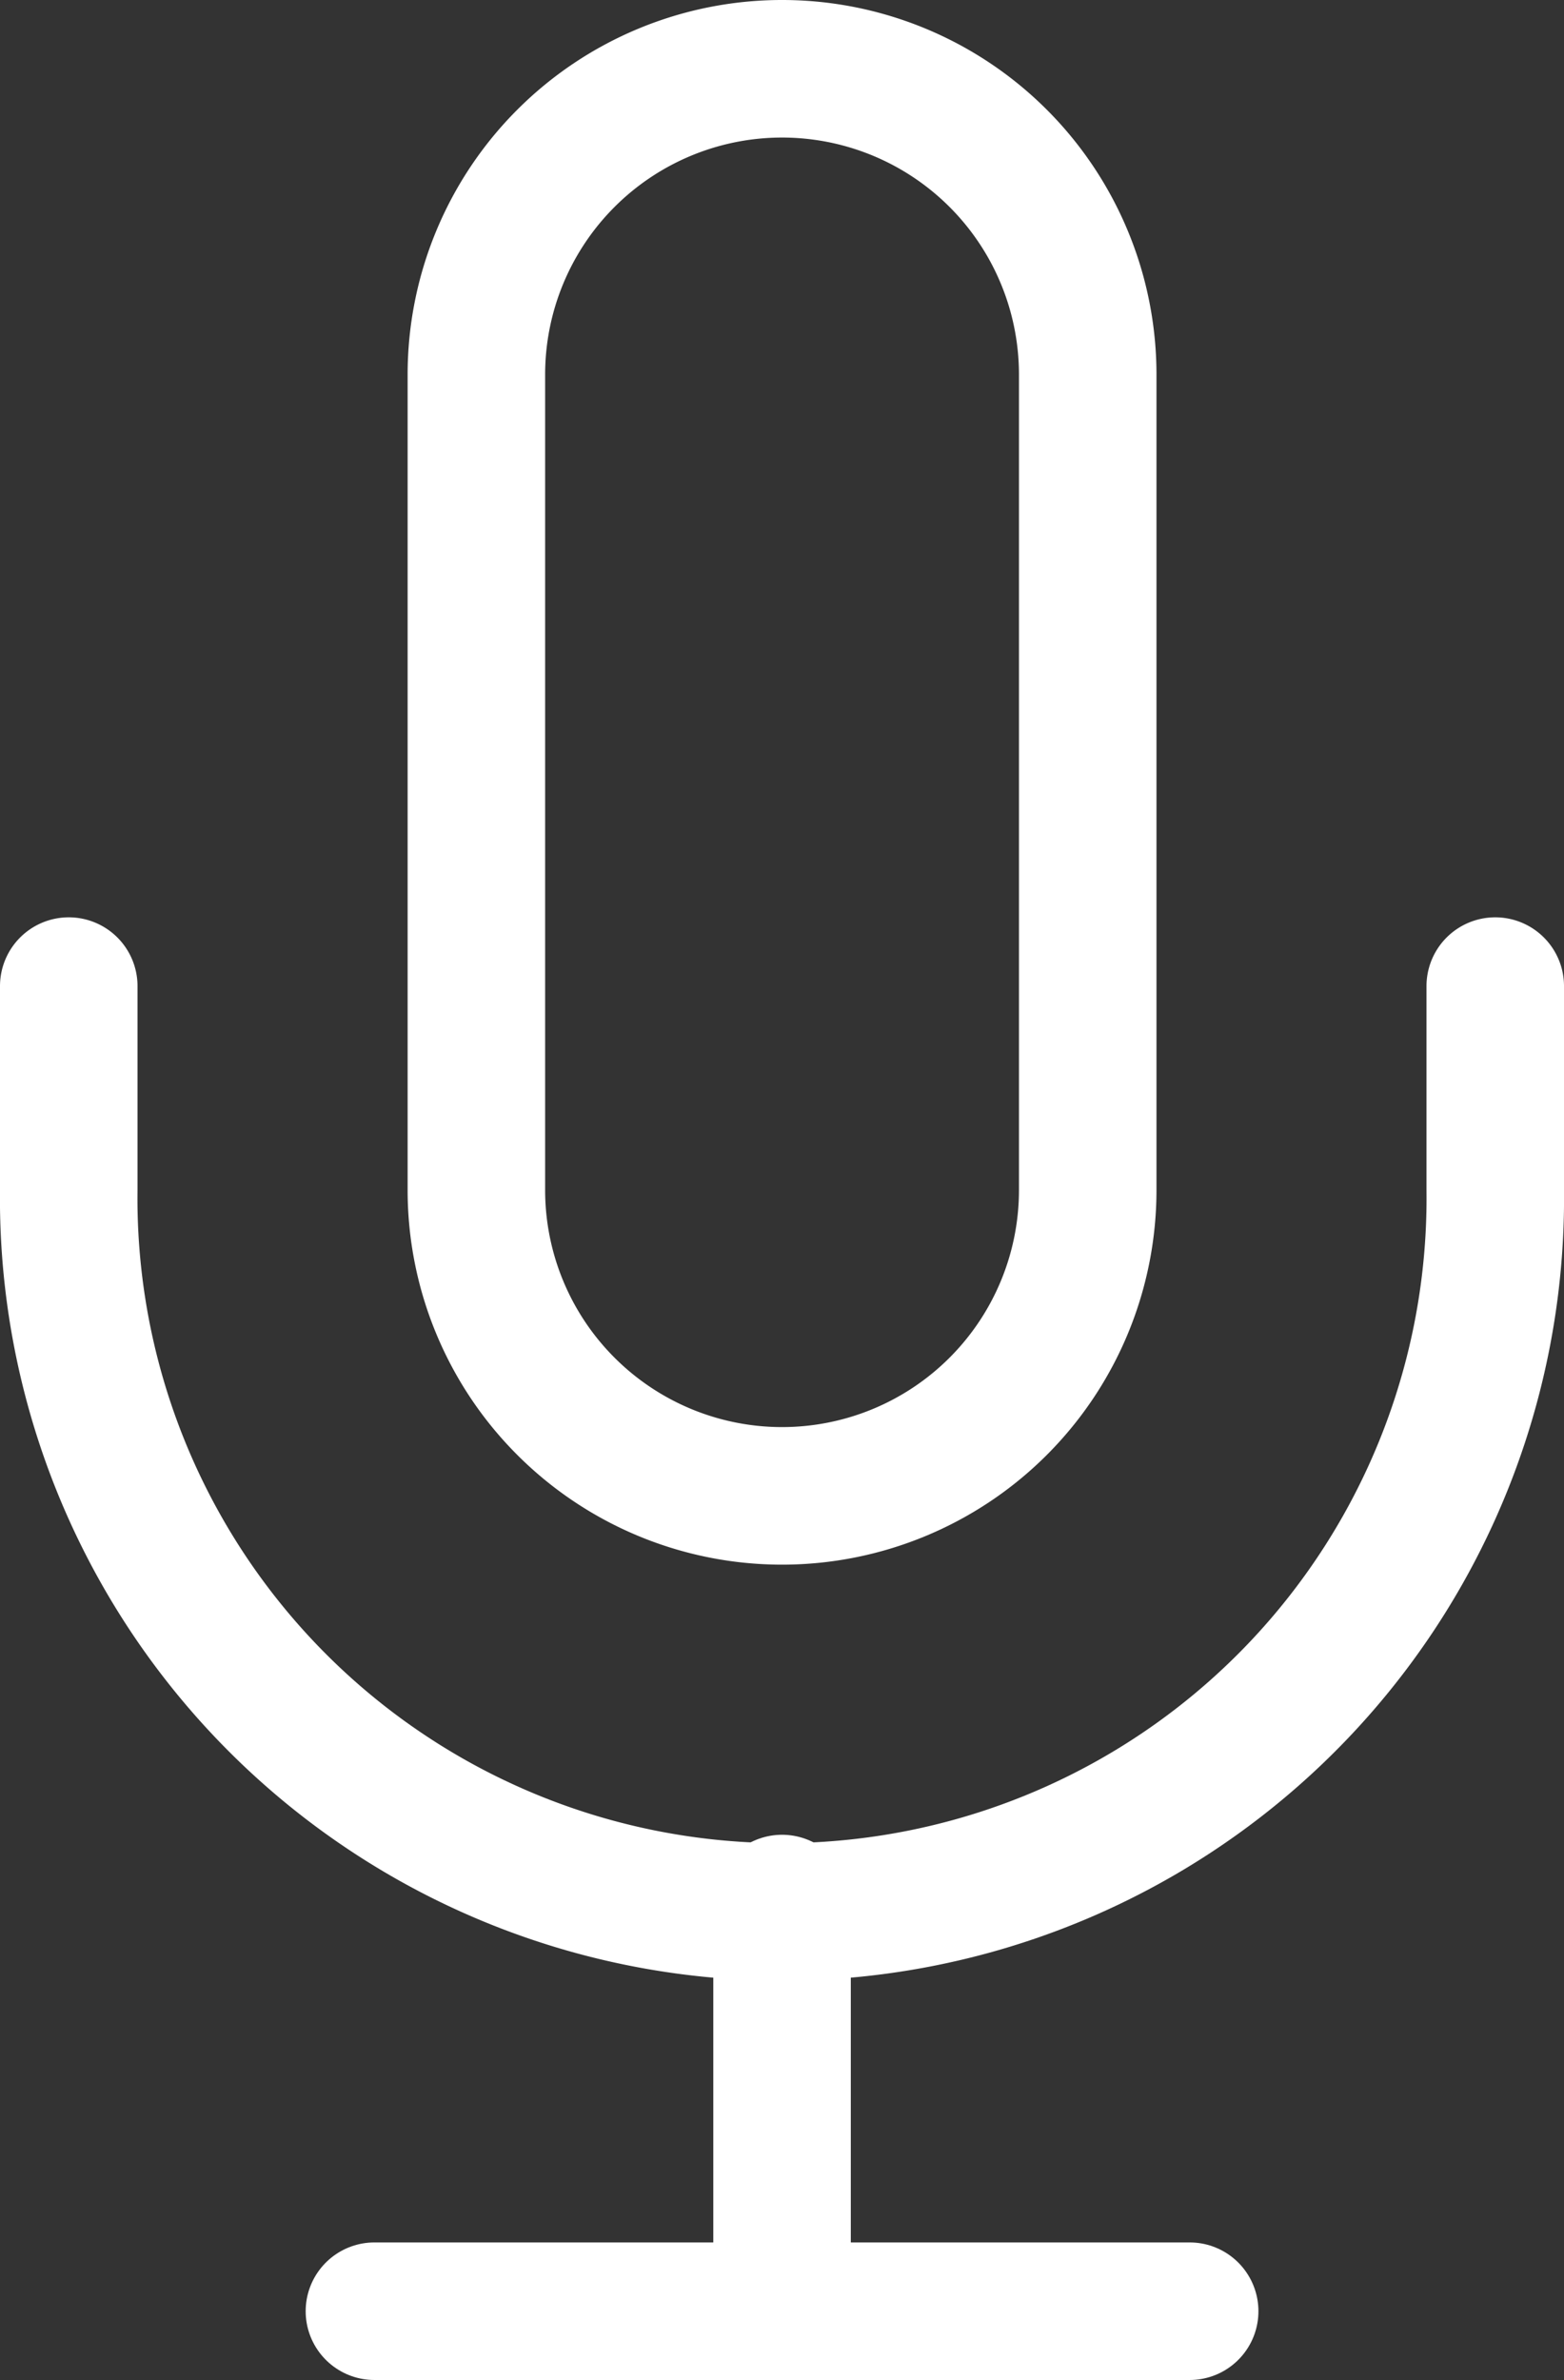 <svg xmlns="http://www.w3.org/2000/svg" width="15.923" height="24.222" viewBox="0 0 15.923 24.222">
  <rect x="0" y="0" width="15.923" height="24.222" fill="#333333" stroke="none"/>
  <g id="Icon_feather-mic" data-name="Icon feather-mic" transform="translate(-6.8 -0.8)">
    <path id="Path_33203" data-name="Path 33203" d="M16.612,1.5A3.112,3.112,0,0,0,13.5,4.612v8.3a3.112,3.112,0,0,0,6.224,0v-8.3A3.112,3.112,0,0,0,16.612,1.5Z" transform="translate(-1.85)" fill="none" stroke="#fff" stroke-linecap="round" stroke-linejoin="round" stroke-width="1.4"/>
    <path id="Path_33204" data-name="Path 33204" d="M22.023,15v2.075a7.262,7.262,0,1,1-14.523,0V15" transform="translate(0 -4.164)" fill="none" stroke="#fff" stroke-linecap="round" stroke-linejoin="round" stroke-width="1.4"/>
    <path id="Path_33205" data-name="Path 33205" d="M18,28.5v4.15" transform="translate(-3.238 -8.327)" fill="none" stroke="#fff" stroke-linecap="round" stroke-linejoin="round" stroke-width="1.4"/>
    <path id="Path_33206" data-name="Path 33206" d="M12,34.5h8.3" transform="translate(-1.388 -10.178)" fill="none" stroke="#fff" stroke-linecap="round" stroke-linejoin="round" stroke-width="1.4"/>
  </g>
</svg>
